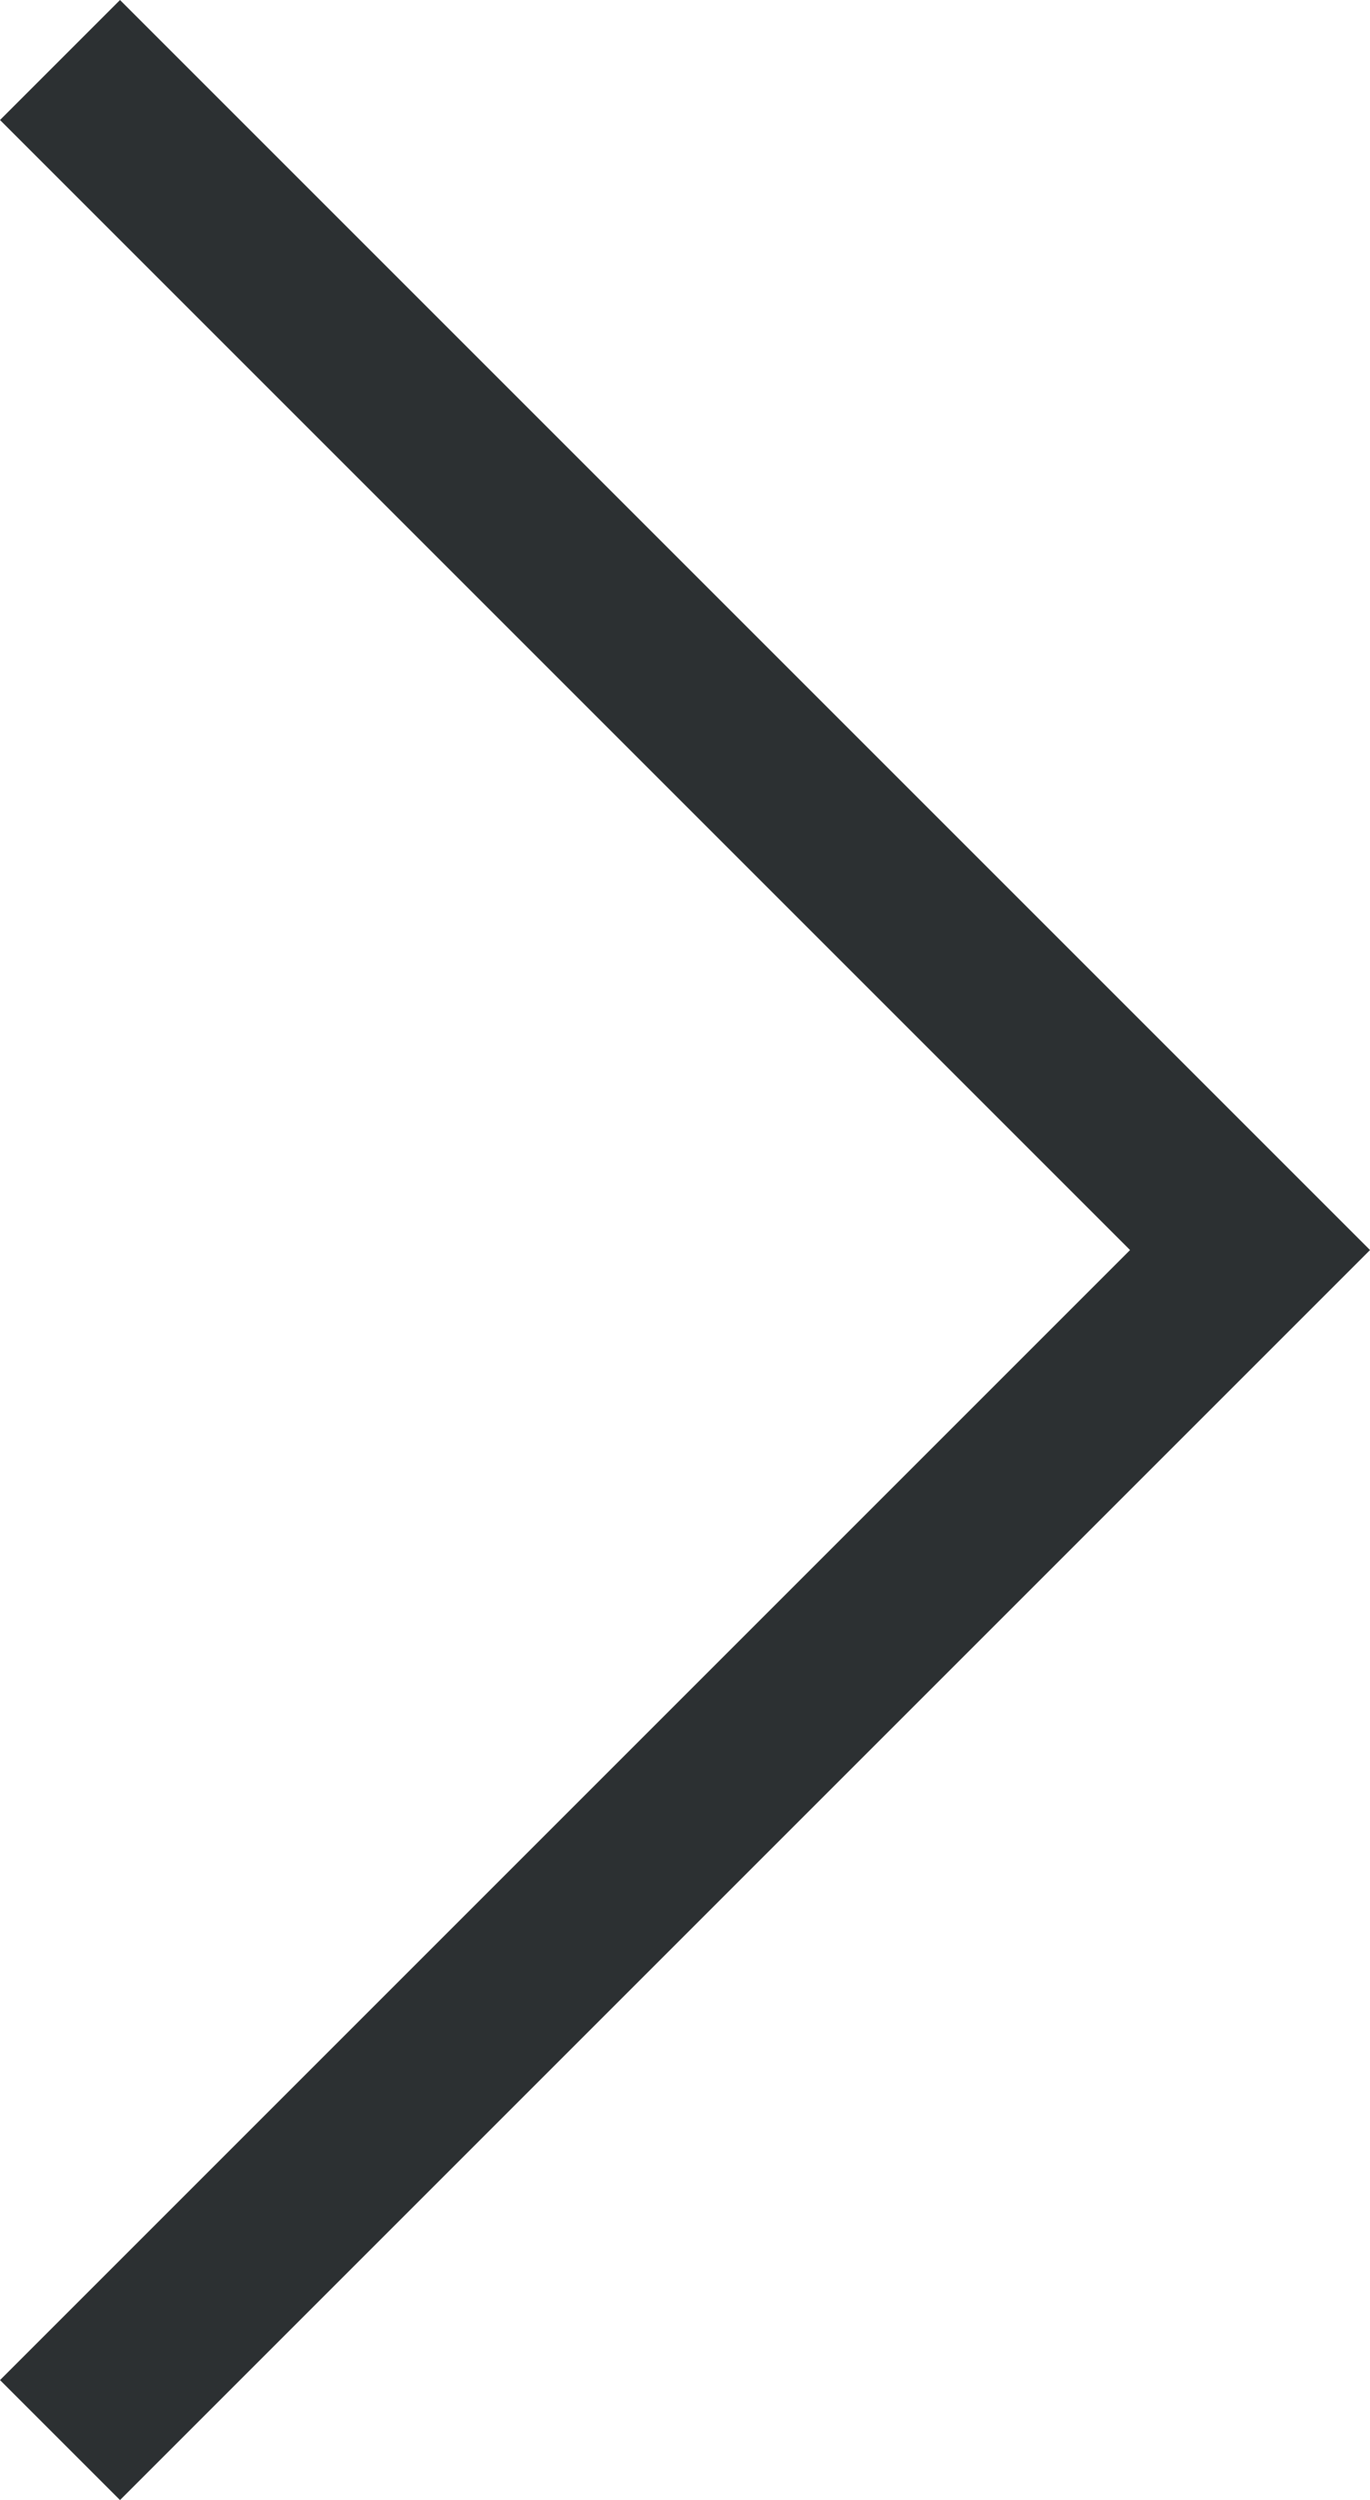 <svg xmlns="http://www.w3.org/2000/svg" width="24.221" height="44.199" viewBox="0 0 24.221 44.199">
  <path id="arrow2" d="M0,21.039,21.039,0,42.078,21.039" transform="translate(22.1 1.061) rotate(90)" fill="none" stroke="#2c3032" stroke-width="3"/>
</svg>
